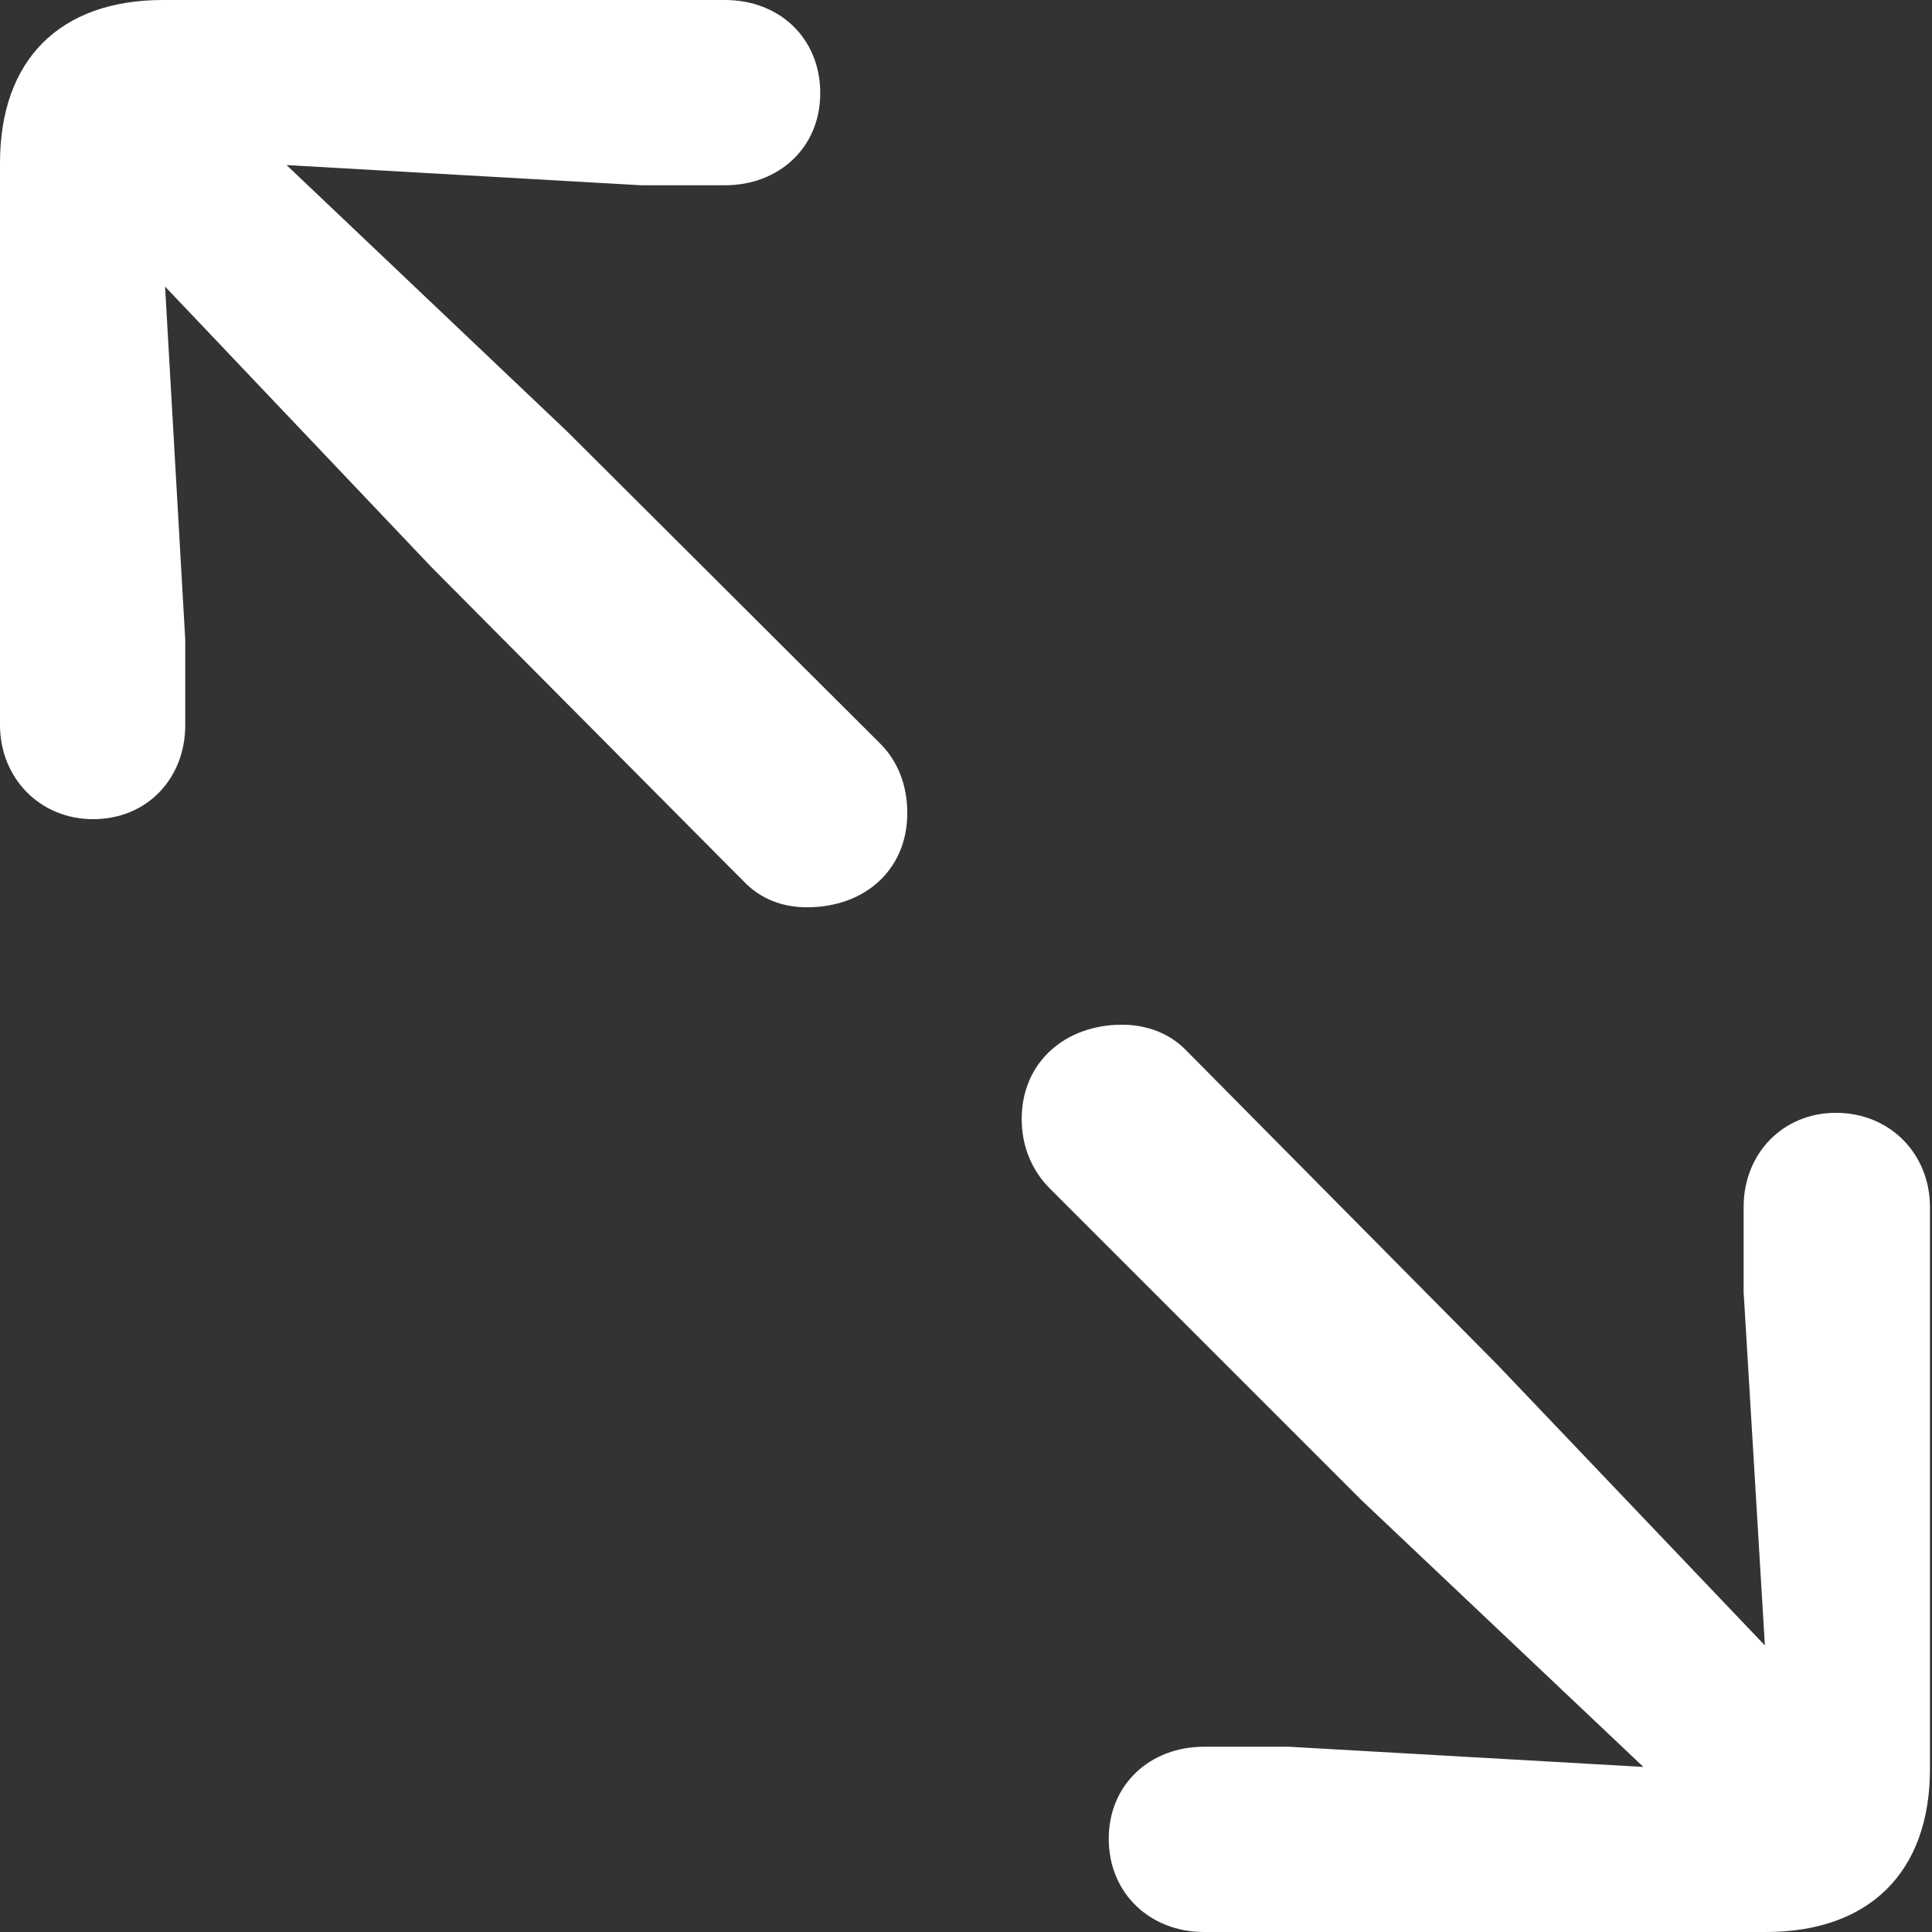 <svg width="18" height="18" viewBox="0 0 18 18" fill="none" xmlns="http://www.w3.org/2000/svg">
<rect x="0" y="0" width="18" height="18" fill="#333333" stroke="none"/>
<path d="M0.868 7.632C1.368 7.632 1.726 7.255 1.726 6.755V5.962L1.538 2.67L4.019 5.283L6.925 8.208C7.085 8.377 7.292 8.453 7.519 8.453C8.057 8.453 8.453 8.104 8.453 7.575C8.453 7.321 8.368 7.094 8.198 6.925L5.283 4.019L2.67 1.538L5.972 1.726H6.755C7.255 1.726 7.642 1.377 7.642 0.868C7.642 0.358 7.264 0 6.755 0H1.519C0.557 0 0 0.557 0 1.519V6.755C0 7.245 0.368 7.632 0.868 7.632ZM11.217 18H16.453C17.415 18 17.981 17.443 17.981 16.481V11.245C17.981 10.755 17.613 10.368 17.104 10.368C16.613 10.368 16.245 10.745 16.245 11.245V12.038L16.443 15.33L13.953 12.717L11.057 9.792C10.896 9.623 10.679 9.547 10.453 9.547C9.925 9.547 9.519 9.896 9.519 10.425C9.519 10.679 9.613 10.906 9.783 11.075L12.689 13.981L15.311 16.462L12.009 16.274H11.217C10.717 16.274 10.33 16.623 10.33 17.132C10.33 17.642 10.717 18 11.217 18Z" fill="white"/>
</svg>
